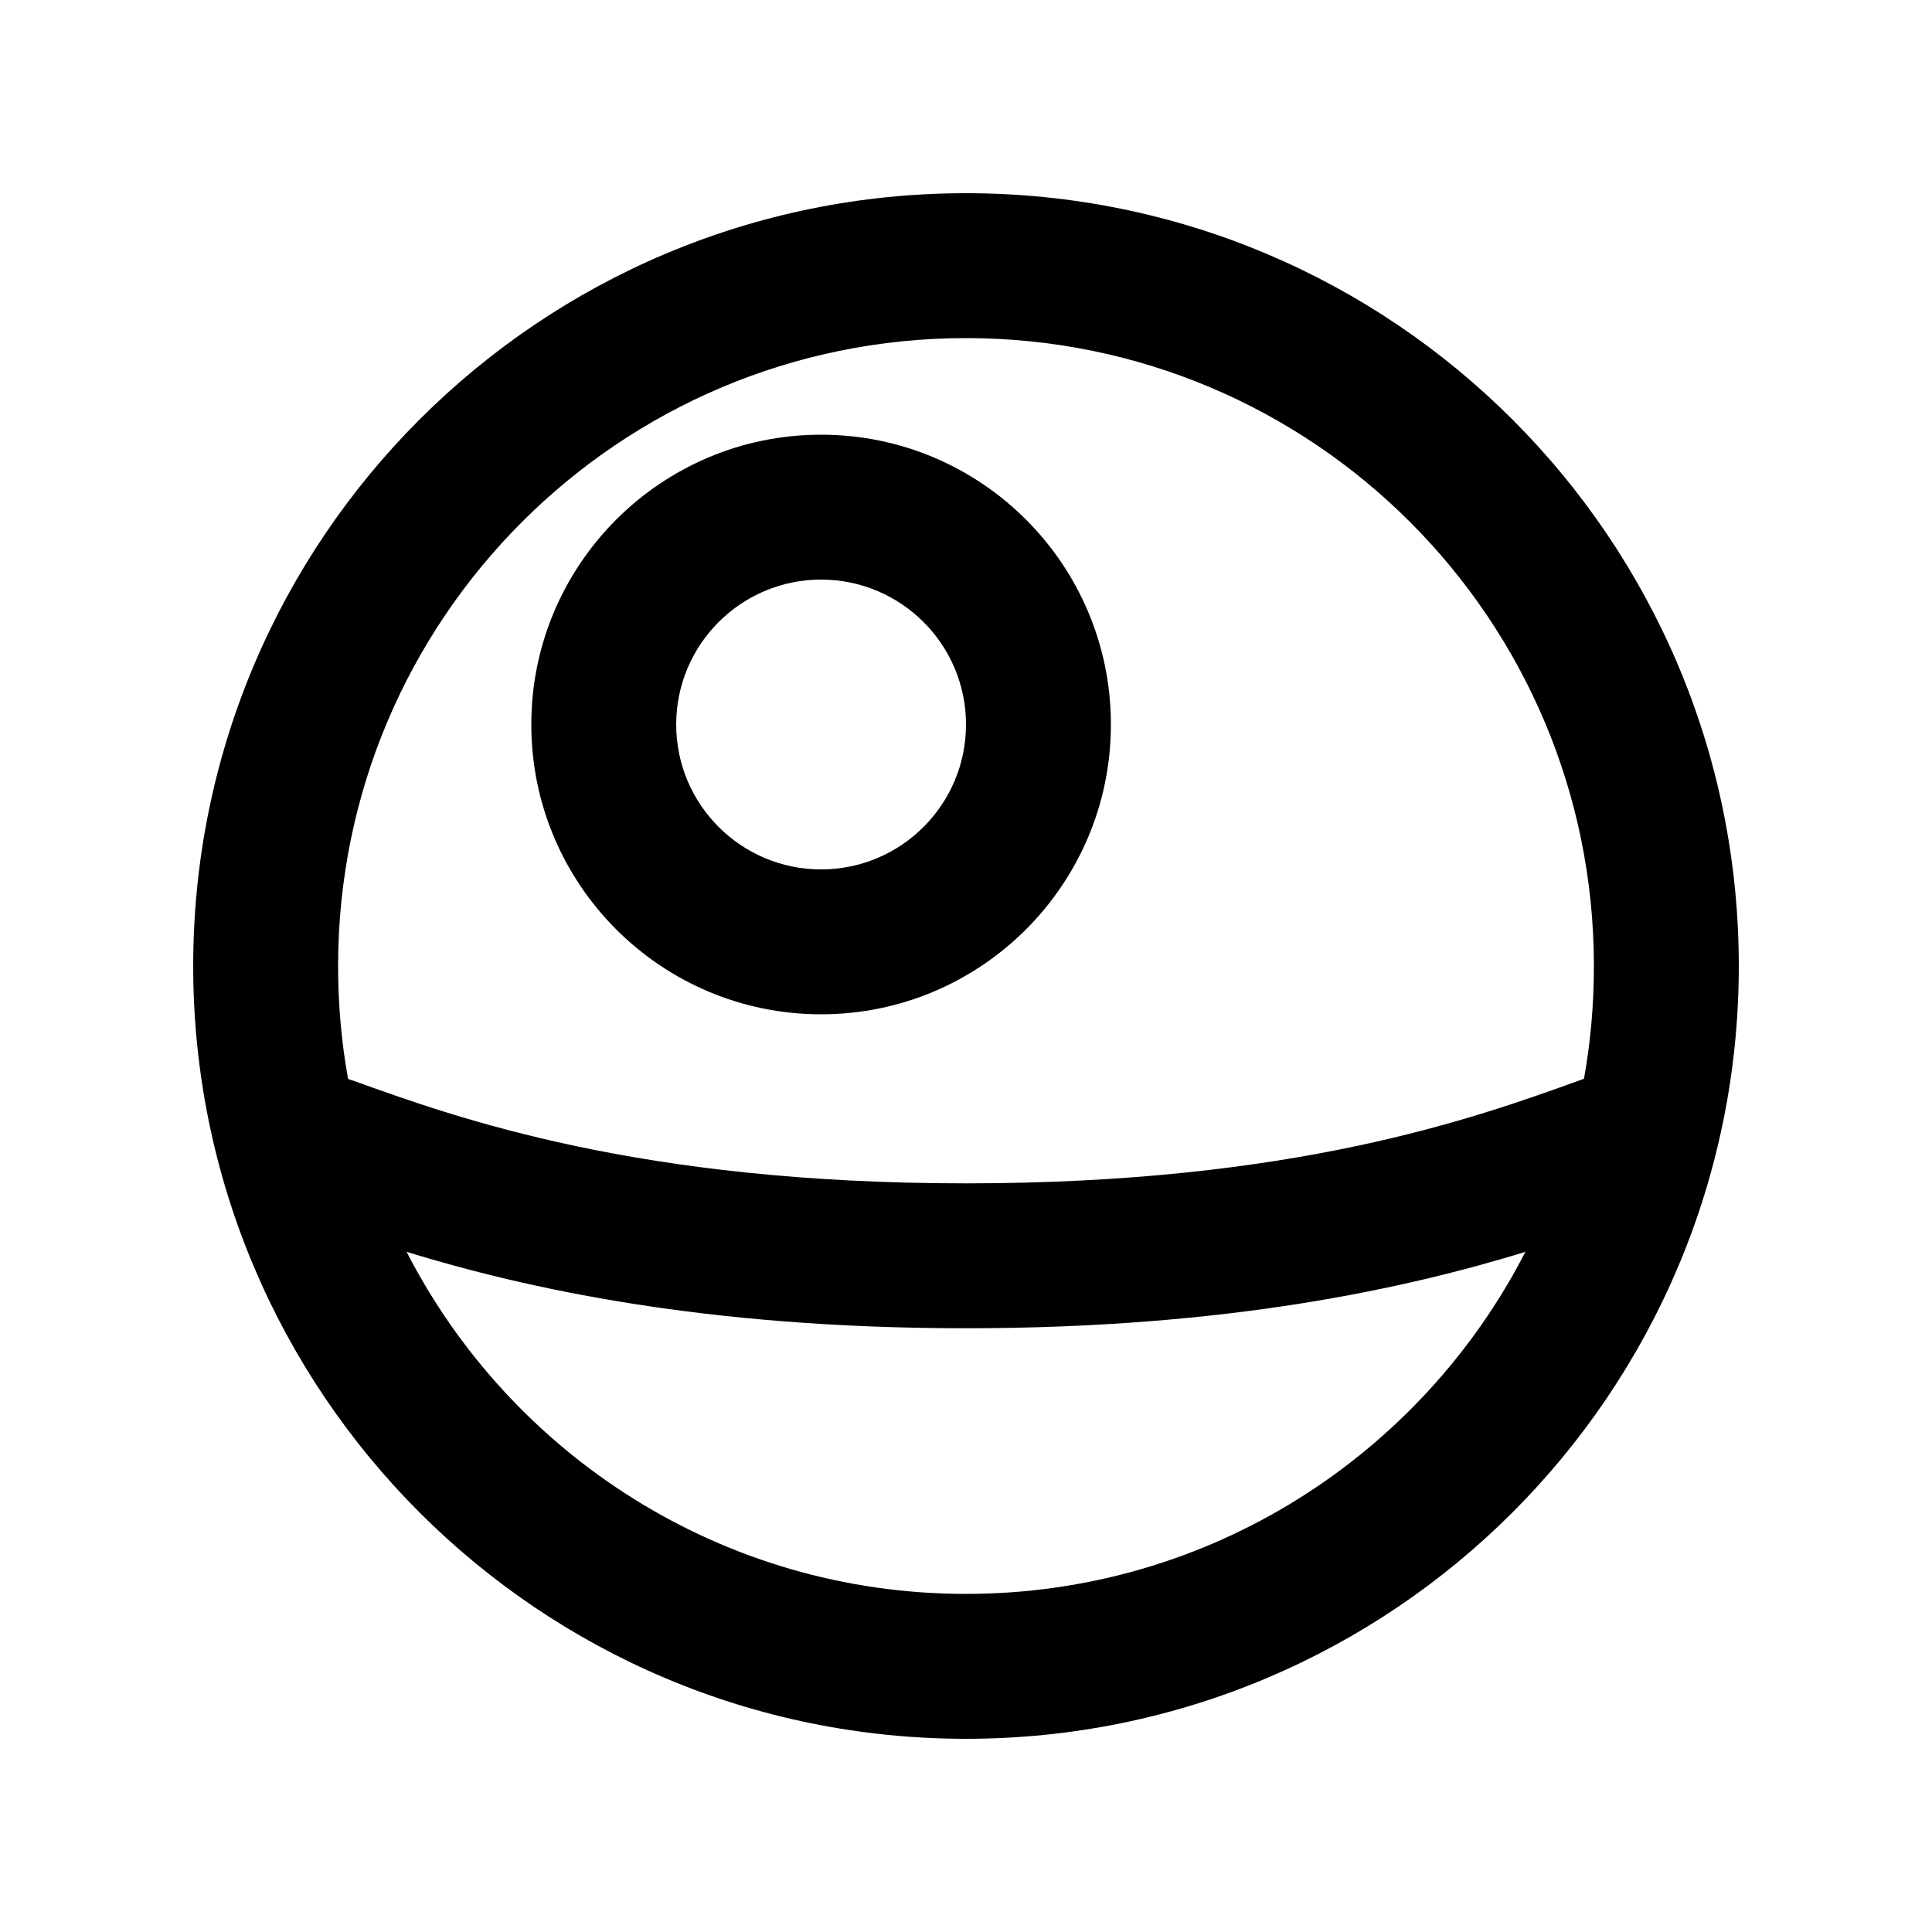 <svg xmlns="http://www.w3.org/2000/svg" viewBox="0 0 640 640"><!--! Font Awesome Pro 7.1.0 by @fontawesome - https://fontawesome.com License - https://fontawesome.com/license (Commercial License) Copyright 2025 Fonticons, Inc. --><path fill="currentColor" d="M320 112C205.1 112 112 205.1 112 320C112 332.8 113.1 345.2 115.3 357.4C115.8 357.6 116.3 357.8 116.8 357.9C151.7 370.5 211.6 392 320 392C428.4 392 488.3 370.5 523.2 357.9L523.2 357.9C523.7 357.7 524.2 357.5 524.7 357.4C526.9 345.3 528 332.8 528 320C528 205.1 434.9 112 320 112zM505.3 414.7C466.1 426.7 407 440 320 440C233 440 173.9 426.7 134.7 414.7C169.2 481.9 239.2 528 320 528C400.8 528 470.8 481.9 505.3 414.7zM576 320C576 461.4 461.4 576 320 576C178.6 576 64 461.4 64 320C64 178.6 178.6 64 320 64C461.4 64 576 178.6 576 320zM272 288C298.5 288 320 266.5 320 240C320 213.5 298.5 192 272 192C245.5 192 224 213.5 224 240C224 266.5 245.5 288 272 288zM272 144C325 144 368 187 368 240C368 293 325 336 272 336C219 336 176 293 176 240C176 187 219 144 272 144z"/></svg>